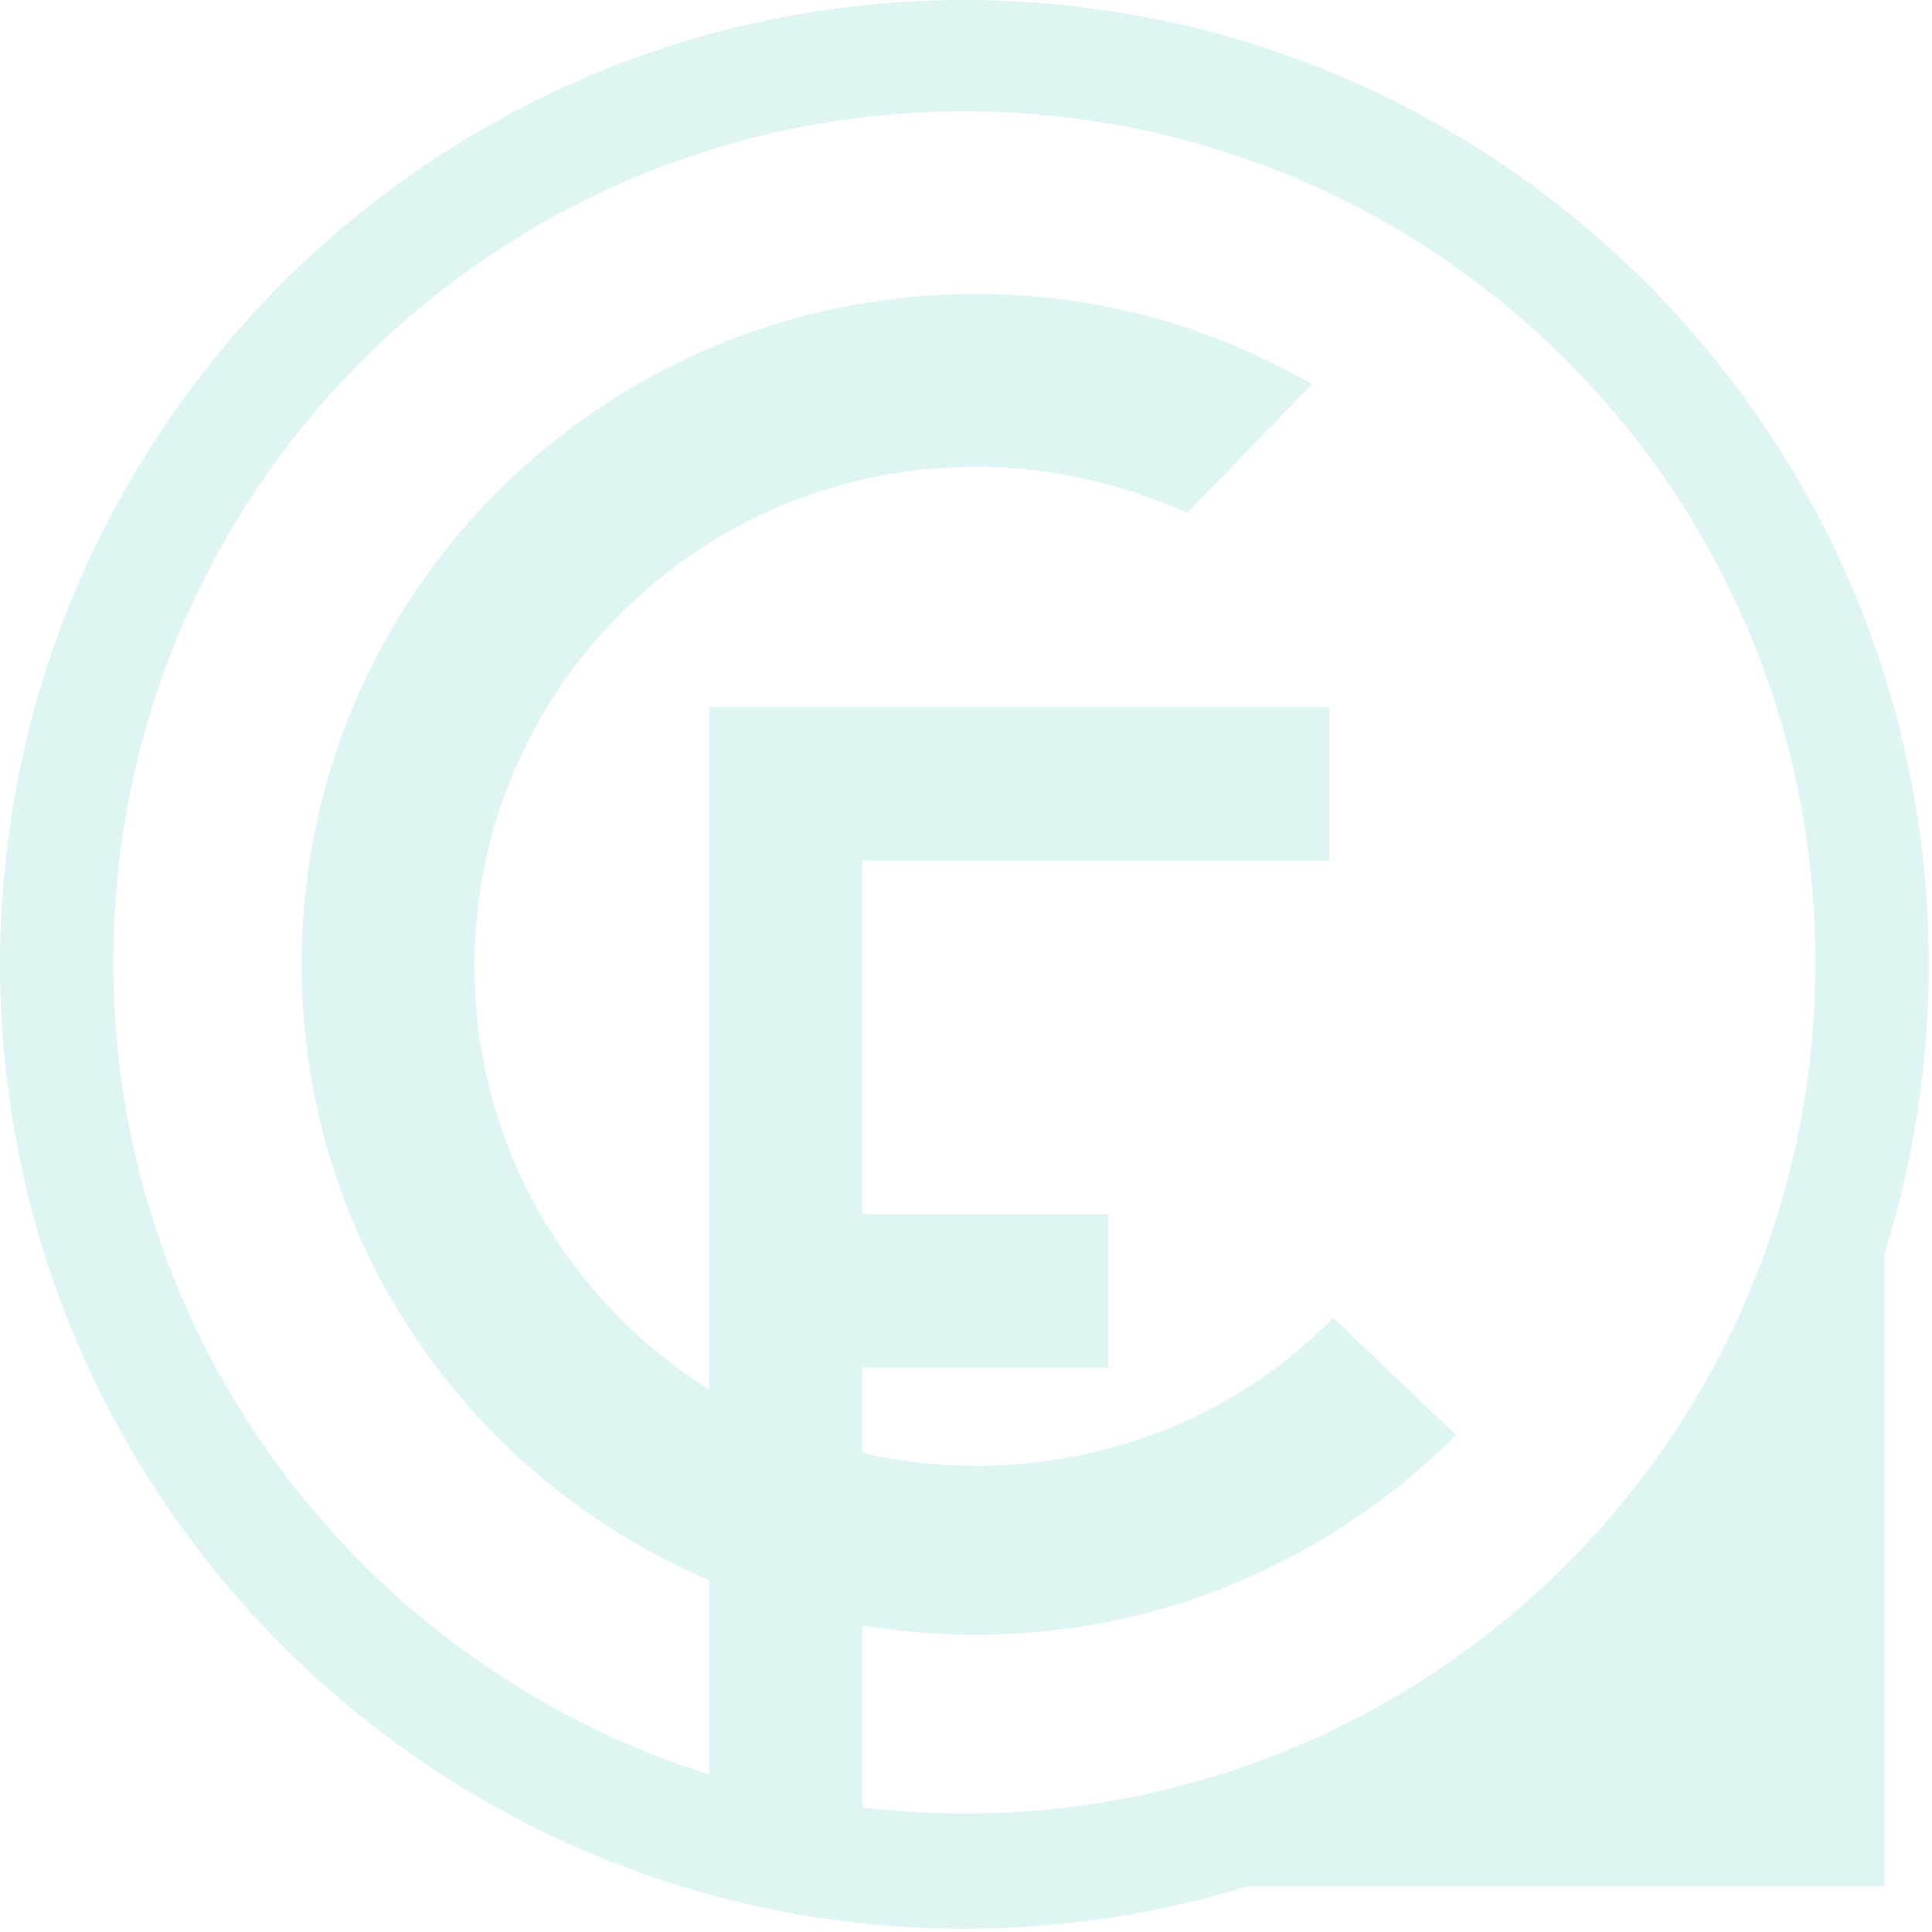 <svg xmlns="http://www.w3.org/2000/svg" width="483" height="483" viewBox="0 0 483 483" fill="none"><path fill-rule="evenodd" clip-rule="evenodd" d="M0 241.091C0 108.059 108.059 0 241.091 0C374.123 0 482.182 108.059 482.182 241.091C482.182 266.258 478.314 290.531 471.142 313.348V471.616H311.824C289.451 478.484 265.698 482.181 241.091 482.181C108.059 482.181 0 374.123 0 241.091ZM28.335 240.61C28.335 335.95 91.082 416.469 177.229 443.592V395.087C117.296 369.417 75.391 310.192 75.391 241.091C75.391 148.401 150.792 73.481 243.962 73.481C274.699 73.481 303.034 81.645 328.008 96.053L296.791 128.23C280.942 121.026 262.692 116.704 243.962 116.704C174.805 116.704 118.614 172.414 118.614 241.572C118.614 286.214 142.028 325.253 177.229 347.32V176.735H178.67H215.65H332.354V215.156H215.65V303.524H277.124V341.945H215.65V363.246C224.75 365.336 234.228 366.44 243.962 366.44C279.021 366.44 310.718 352.512 333.291 329.459L364.027 358.755C333.291 389.492 291.028 408.702 243.962 408.702C234.313 408.702 224.854 407.899 215.65 406.355V451.856C223.994 452.853 232.484 453.366 241.091 453.366C358.755 453.366 453.846 358.274 453.846 240.61C453.846 122.947 358.755 27.855 241.091 27.855C123.427 27.855 28.335 122.947 28.335 240.61Z" fill="#5DCEC8" fill-opacity="0.2"></path></svg>